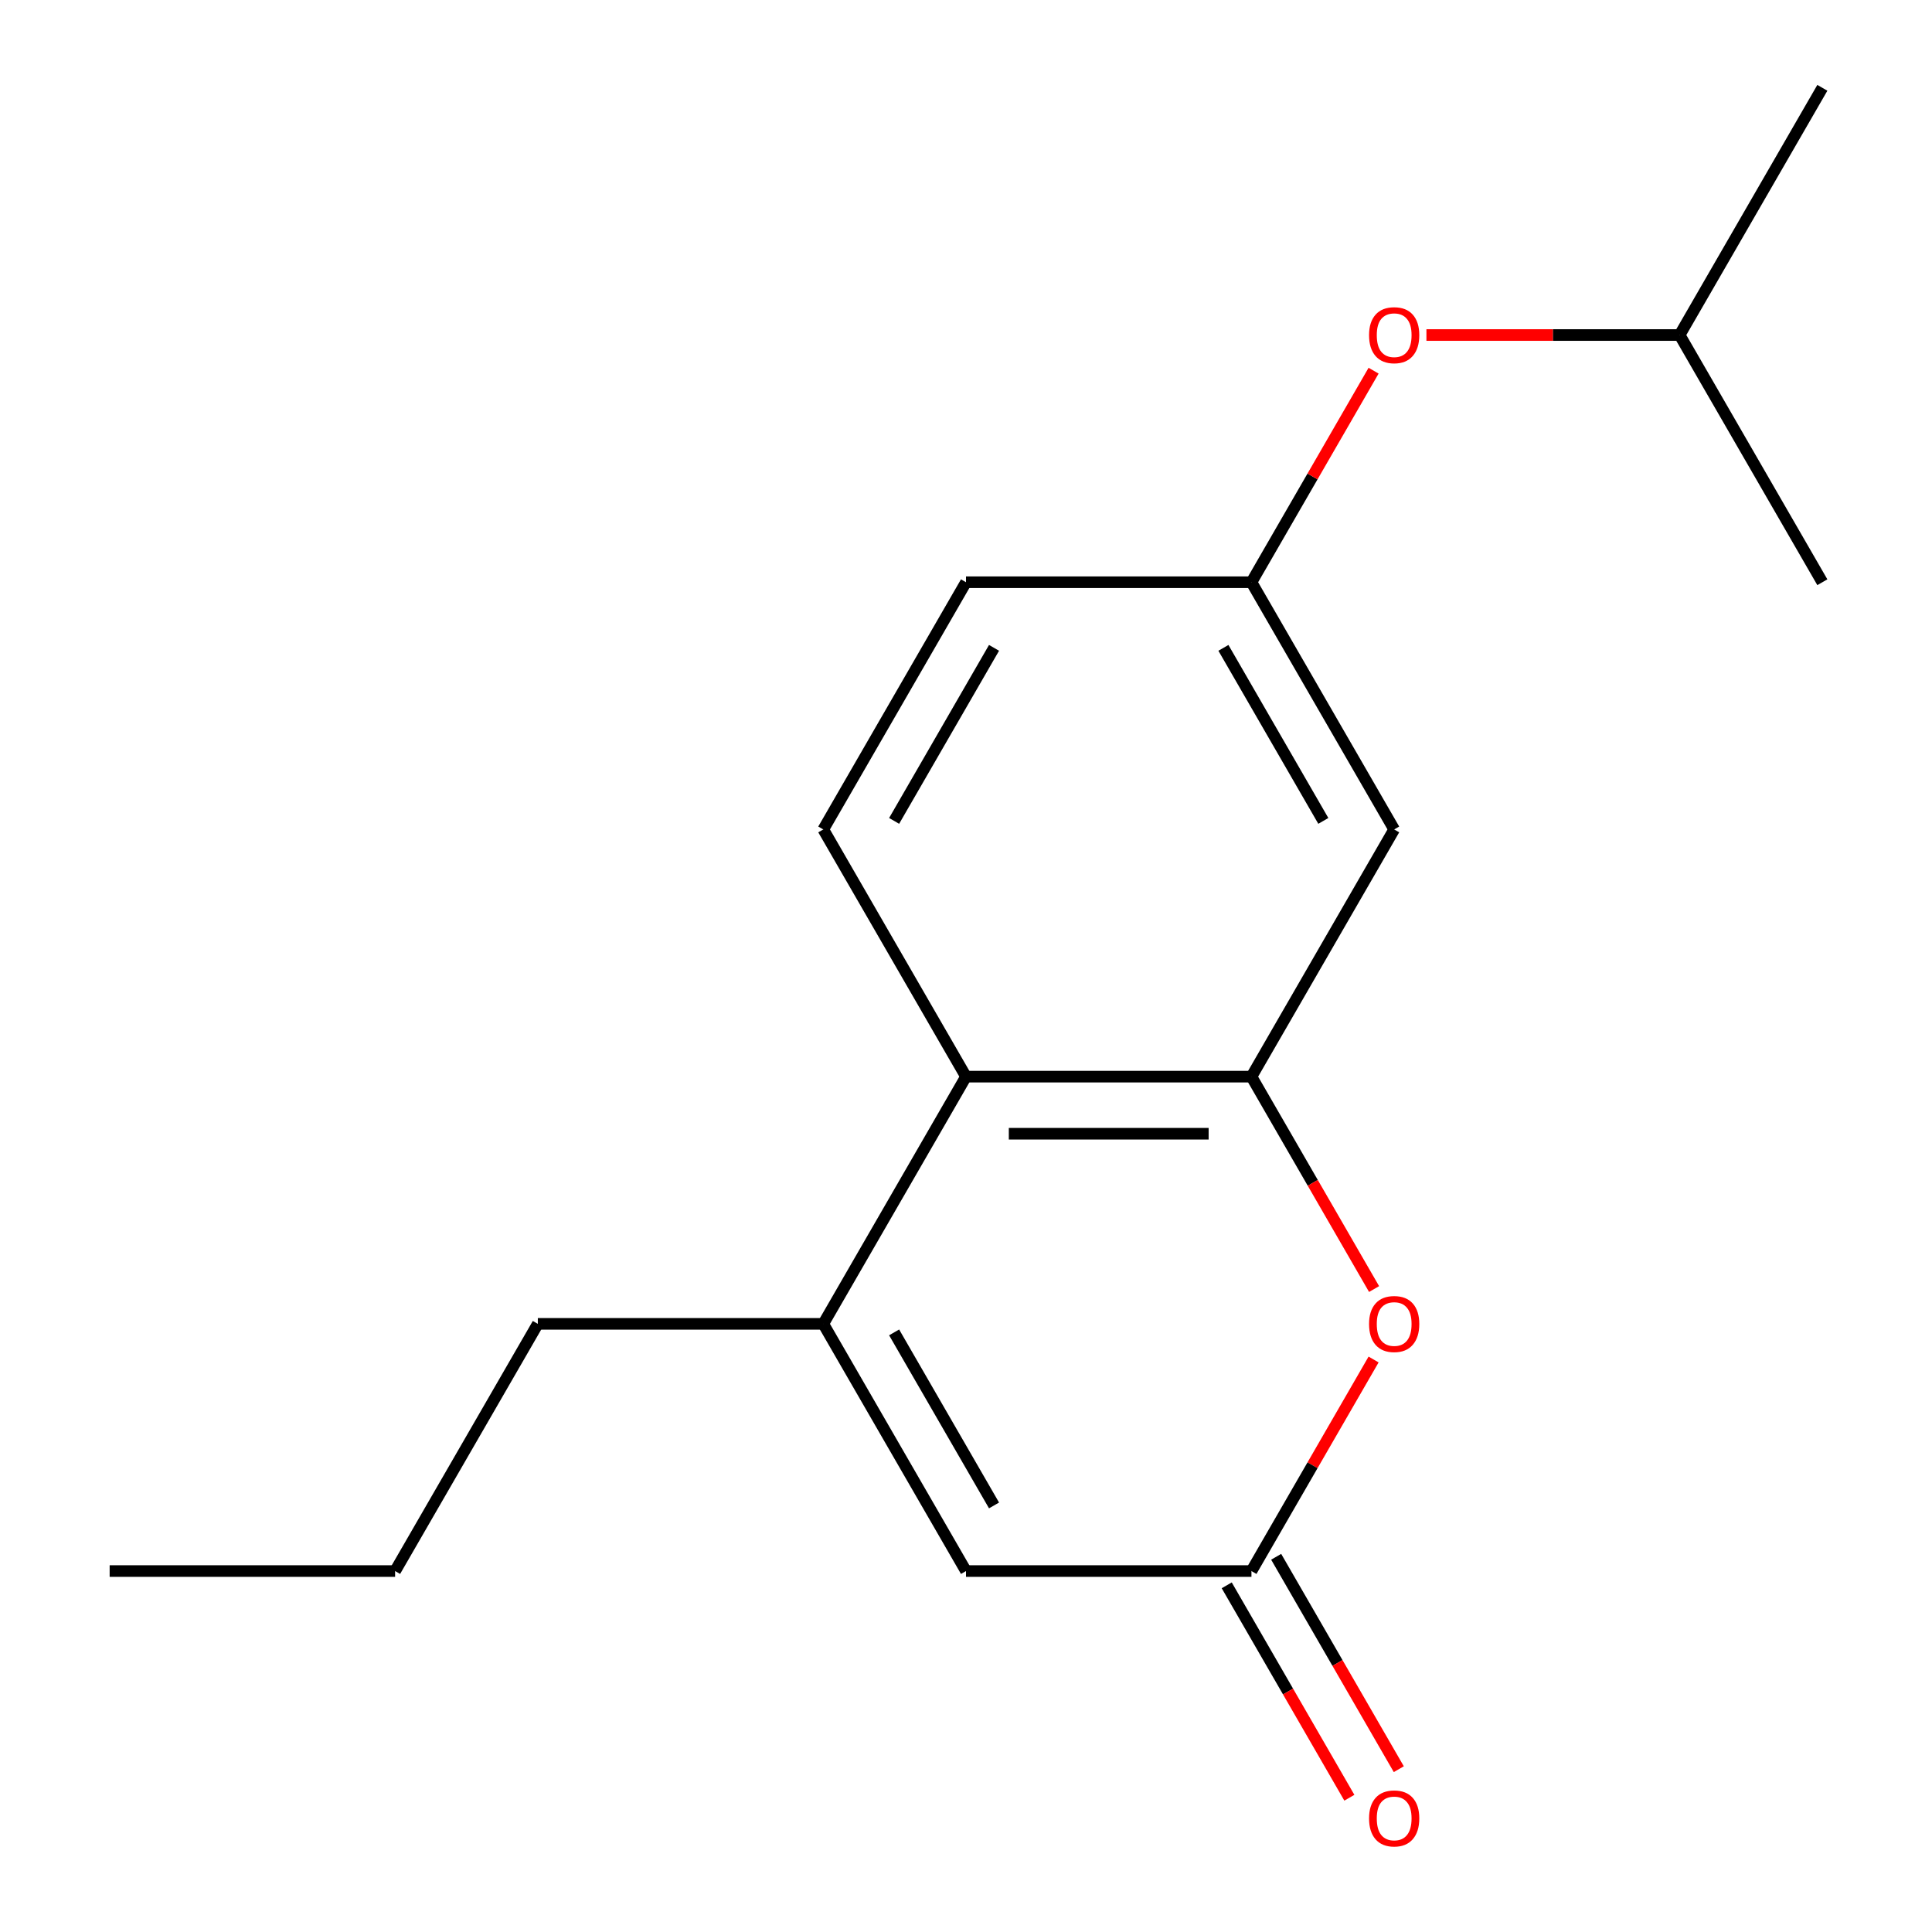 <?xml version='1.0' encoding='iso-8859-1'?>
<svg version='1.1' baseProfile='full'
              xmlns='http://www.w3.org/2000/svg'
                      xmlns:rdkit='http://www.rdkit.org/xml'
                      xmlns:xlink='http://www.w3.org/1999/xlink'
                  xml:space='preserve'
width='1000px' height='1000px' viewBox='0 0 1000 1000'>
<!-- END OF HEADER -->
<rect style='opacity:1.0;fill:#FFFFFF;stroke:none' width='1000' height='1000' x='0' y='0'> </rect>
<path class='bond-1' d='M 647.748,557.269 L 679.485,612.239' style='fill:none;fill-rule:evenodd;stroke:#000000;stroke-width:6px;stroke-linecap:butt;stroke-linejoin:miter;stroke-opacity:1' />
<path class='bond-1' d='M 679.485,612.239 L 711.222,667.209' style='fill:none;fill-rule:evenodd;stroke:#FF0000;stroke-width:6px;stroke-linecap:butt;stroke-linejoin:miter;stroke-opacity:1' />
<path class='bond-3' d='M 647.748,557.269 L 500,557.269' style='fill:none;fill-rule:evenodd;stroke:#000000;stroke-width:6px;stroke-linecap:butt;stroke-linejoin:miter;stroke-opacity:1' />
<path class='bond-3' d='M 625.586,586.819 L 522.162,586.819' style='fill:none;fill-rule:evenodd;stroke:#000000;stroke-width:6px;stroke-linecap:butt;stroke-linejoin:miter;stroke-opacity:1' />
<path class='bond-5' d='M 647.748,557.269 L 721.622,429.316' style='fill:none;fill-rule:evenodd;stroke:#000000;stroke-width:6px;stroke-linecap:butt;stroke-linejoin:miter;stroke-opacity:1' />
<path class='bond-0' d='M 426.126,685.223 L 500,557.269' style='fill:none;fill-rule:evenodd;stroke:#000000;stroke-width:6px;stroke-linecap:butt;stroke-linejoin:miter;stroke-opacity:1' />
<path class='bond-4' d='M 426.126,685.223 L 500,813.176' style='fill:none;fill-rule:evenodd;stroke:#000000;stroke-width:6px;stroke-linecap:butt;stroke-linejoin:miter;stroke-opacity:1' />
<path class='bond-4' d='M 462.798,689.641 L 514.51,779.209' style='fill:none;fill-rule:evenodd;stroke:#000000;stroke-width:6px;stroke-linecap:butt;stroke-linejoin:miter;stroke-opacity:1' />
<path class='bond-11' d='M 426.126,685.223 L 278.378,685.223' style='fill:none;fill-rule:evenodd;stroke:#000000;stroke-width:6px;stroke-linecap:butt;stroke-linejoin:miter;stroke-opacity:1' />
<path class='bond-2' d='M 710.968,703.677 L 679.358,758.427' style='fill:none;fill-rule:evenodd;stroke:#FF0000;stroke-width:6px;stroke-linecap:butt;stroke-linejoin:miter;stroke-opacity:1' />
<path class='bond-2' d='M 679.358,758.427 L 647.748,813.176' style='fill:none;fill-rule:evenodd;stroke:#000000;stroke-width:6px;stroke-linecap:butt;stroke-linejoin:miter;stroke-opacity:1' />
<path class='bond-8' d='M 634.953,820.564 L 666.69,875.534' style='fill:none;fill-rule:evenodd;stroke:#000000;stroke-width:6px;stroke-linecap:butt;stroke-linejoin:miter;stroke-opacity:1' />
<path class='bond-8' d='M 666.69,875.534 L 698.427,930.504' style='fill:none;fill-rule:evenodd;stroke:#FF0000;stroke-width:6px;stroke-linecap:butt;stroke-linejoin:miter;stroke-opacity:1' />
<path class='bond-8' d='M 660.544,805.789 L 692.28,860.759' style='fill:none;fill-rule:evenodd;stroke:#000000;stroke-width:6px;stroke-linecap:butt;stroke-linejoin:miter;stroke-opacity:1' />
<path class='bond-8' d='M 692.28,860.759 L 724.017,915.729' style='fill:none;fill-rule:evenodd;stroke:#FF0000;stroke-width:6px;stroke-linecap:butt;stroke-linejoin:miter;stroke-opacity:1' />
<path class='bond-18' d='M 647.748,813.176 L 500,813.176' style='fill:none;fill-rule:evenodd;stroke:#000000;stroke-width:6px;stroke-linecap:butt;stroke-linejoin:miter;stroke-opacity:1' />
<path class='bond-6' d='M 500,557.269 L 426.126,429.316' style='fill:none;fill-rule:evenodd;stroke:#000000;stroke-width:6px;stroke-linecap:butt;stroke-linejoin:miter;stroke-opacity:1' />
<path class='bond-7' d='M 721.622,429.316 L 647.748,301.362' style='fill:none;fill-rule:evenodd;stroke:#000000;stroke-width:6px;stroke-linecap:butt;stroke-linejoin:miter;stroke-opacity:1' />
<path class='bond-7' d='M 684.95,424.897 L 633.239,335.33' style='fill:none;fill-rule:evenodd;stroke:#000000;stroke-width:6px;stroke-linecap:butt;stroke-linejoin:miter;stroke-opacity:1' />
<path class='bond-17' d='M 426.126,429.316 L 500,301.362' style='fill:none;fill-rule:evenodd;stroke:#000000;stroke-width:6px;stroke-linecap:butt;stroke-linejoin:miter;stroke-opacity:1' />
<path class='bond-17' d='M 462.798,424.897 L 514.51,335.33' style='fill:none;fill-rule:evenodd;stroke:#000000;stroke-width:6px;stroke-linecap:butt;stroke-linejoin:miter;stroke-opacity:1' />
<path class='bond-9' d='M 647.748,301.362 L 679.358,246.612' style='fill:none;fill-rule:evenodd;stroke:#000000;stroke-width:6px;stroke-linecap:butt;stroke-linejoin:miter;stroke-opacity:1' />
<path class='bond-9' d='M 679.358,246.612 L 710.968,191.862' style='fill:none;fill-rule:evenodd;stroke:#FF0000;stroke-width:6px;stroke-linecap:butt;stroke-linejoin:miter;stroke-opacity:1' />
<path class='bond-10' d='M 647.748,301.362 L 500,301.362' style='fill:none;fill-rule:evenodd;stroke:#000000;stroke-width:6px;stroke-linecap:butt;stroke-linejoin:miter;stroke-opacity:1' />
<path class='bond-12' d='M 738.316,173.408 L 803.843,173.408' style='fill:none;fill-rule:evenodd;stroke:#FF0000;stroke-width:6px;stroke-linecap:butt;stroke-linejoin:miter;stroke-opacity:1' />
<path class='bond-12' d='M 803.843,173.408 L 869.37,173.408' style='fill:none;fill-rule:evenodd;stroke:#000000;stroke-width:6px;stroke-linecap:butt;stroke-linejoin:miter;stroke-opacity:1' />
<path class='bond-13' d='M 278.378,685.223 L 204.504,813.176' style='fill:none;fill-rule:evenodd;stroke:#000000;stroke-width:6px;stroke-linecap:butt;stroke-linejoin:miter;stroke-opacity:1' />
<path class='bond-14' d='M 869.37,173.408 L 943.244,45.455' style='fill:none;fill-rule:evenodd;stroke:#000000;stroke-width:6px;stroke-linecap:butt;stroke-linejoin:miter;stroke-opacity:1' />
<path class='bond-15' d='M 869.37,173.408 L 943.244,301.362' style='fill:none;fill-rule:evenodd;stroke:#000000;stroke-width:6px;stroke-linecap:butt;stroke-linejoin:miter;stroke-opacity:1' />
<path class='bond-16' d='M 204.504,813.176 L 56.755,813.176' style='fill:none;fill-rule:evenodd;stroke:#000000;stroke-width:6px;stroke-linecap:butt;stroke-linejoin:miter;stroke-opacity:1' />
<path  class='atom-2' d='M 708.622 685.303
Q 708.622 678.503, 711.982 674.703
Q 715.342 670.903, 721.622 670.903
Q 727.902 670.903, 731.262 674.703
Q 734.622 678.503, 734.622 685.303
Q 734.622 692.183, 731.222 696.103
Q 727.822 699.983, 721.622 699.983
Q 715.382 699.983, 711.982 696.103
Q 708.622 692.223, 708.622 685.303
M 721.622 696.783
Q 725.942 696.783, 728.262 693.903
Q 730.622 690.983, 730.622 685.303
Q 730.622 679.743, 728.262 676.943
Q 725.942 674.103, 721.622 674.103
Q 717.302 674.103, 714.942 676.903
Q 712.622 679.703, 712.622 685.303
Q 712.622 691.023, 714.942 693.903
Q 717.302 696.783, 721.622 696.783
' fill='#FF0000'/>
<path  class='atom-9' d='M 708.622 941.21
Q 708.622 934.41, 711.982 930.61
Q 715.342 926.81, 721.622 926.81
Q 727.902 926.81, 731.262 930.61
Q 734.622 934.41, 734.622 941.21
Q 734.622 948.09, 731.222 952.01
Q 727.822 955.89, 721.622 955.89
Q 715.382 955.89, 711.982 952.01
Q 708.622 948.13, 708.622 941.21
M 721.622 952.69
Q 725.942 952.69, 728.262 949.81
Q 730.622 946.89, 730.622 941.21
Q 730.622 935.65, 728.262 932.85
Q 725.942 930.01, 721.622 930.01
Q 717.302 930.01, 714.942 932.81
Q 712.622 935.61, 712.622 941.21
Q 712.622 946.93, 714.942 949.81
Q 717.302 952.69, 721.622 952.69
' fill='#FF0000'/>
<path  class='atom-10' d='M 708.622 173.488
Q 708.622 166.688, 711.982 162.888
Q 715.342 159.088, 721.622 159.088
Q 727.902 159.088, 731.262 162.888
Q 734.622 166.688, 734.622 173.488
Q 734.622 180.368, 731.222 184.288
Q 727.822 188.168, 721.622 188.168
Q 715.382 188.168, 711.982 184.288
Q 708.622 180.408, 708.622 173.488
M 721.622 184.968
Q 725.942 184.968, 728.262 182.088
Q 730.622 179.168, 730.622 173.488
Q 730.622 167.928, 728.262 165.128
Q 725.942 162.288, 721.622 162.288
Q 717.302 162.288, 714.942 165.088
Q 712.622 167.888, 712.622 173.488
Q 712.622 179.208, 714.942 182.088
Q 717.302 184.968, 721.622 184.968
' fill='#FF0000'/>
</svg>
